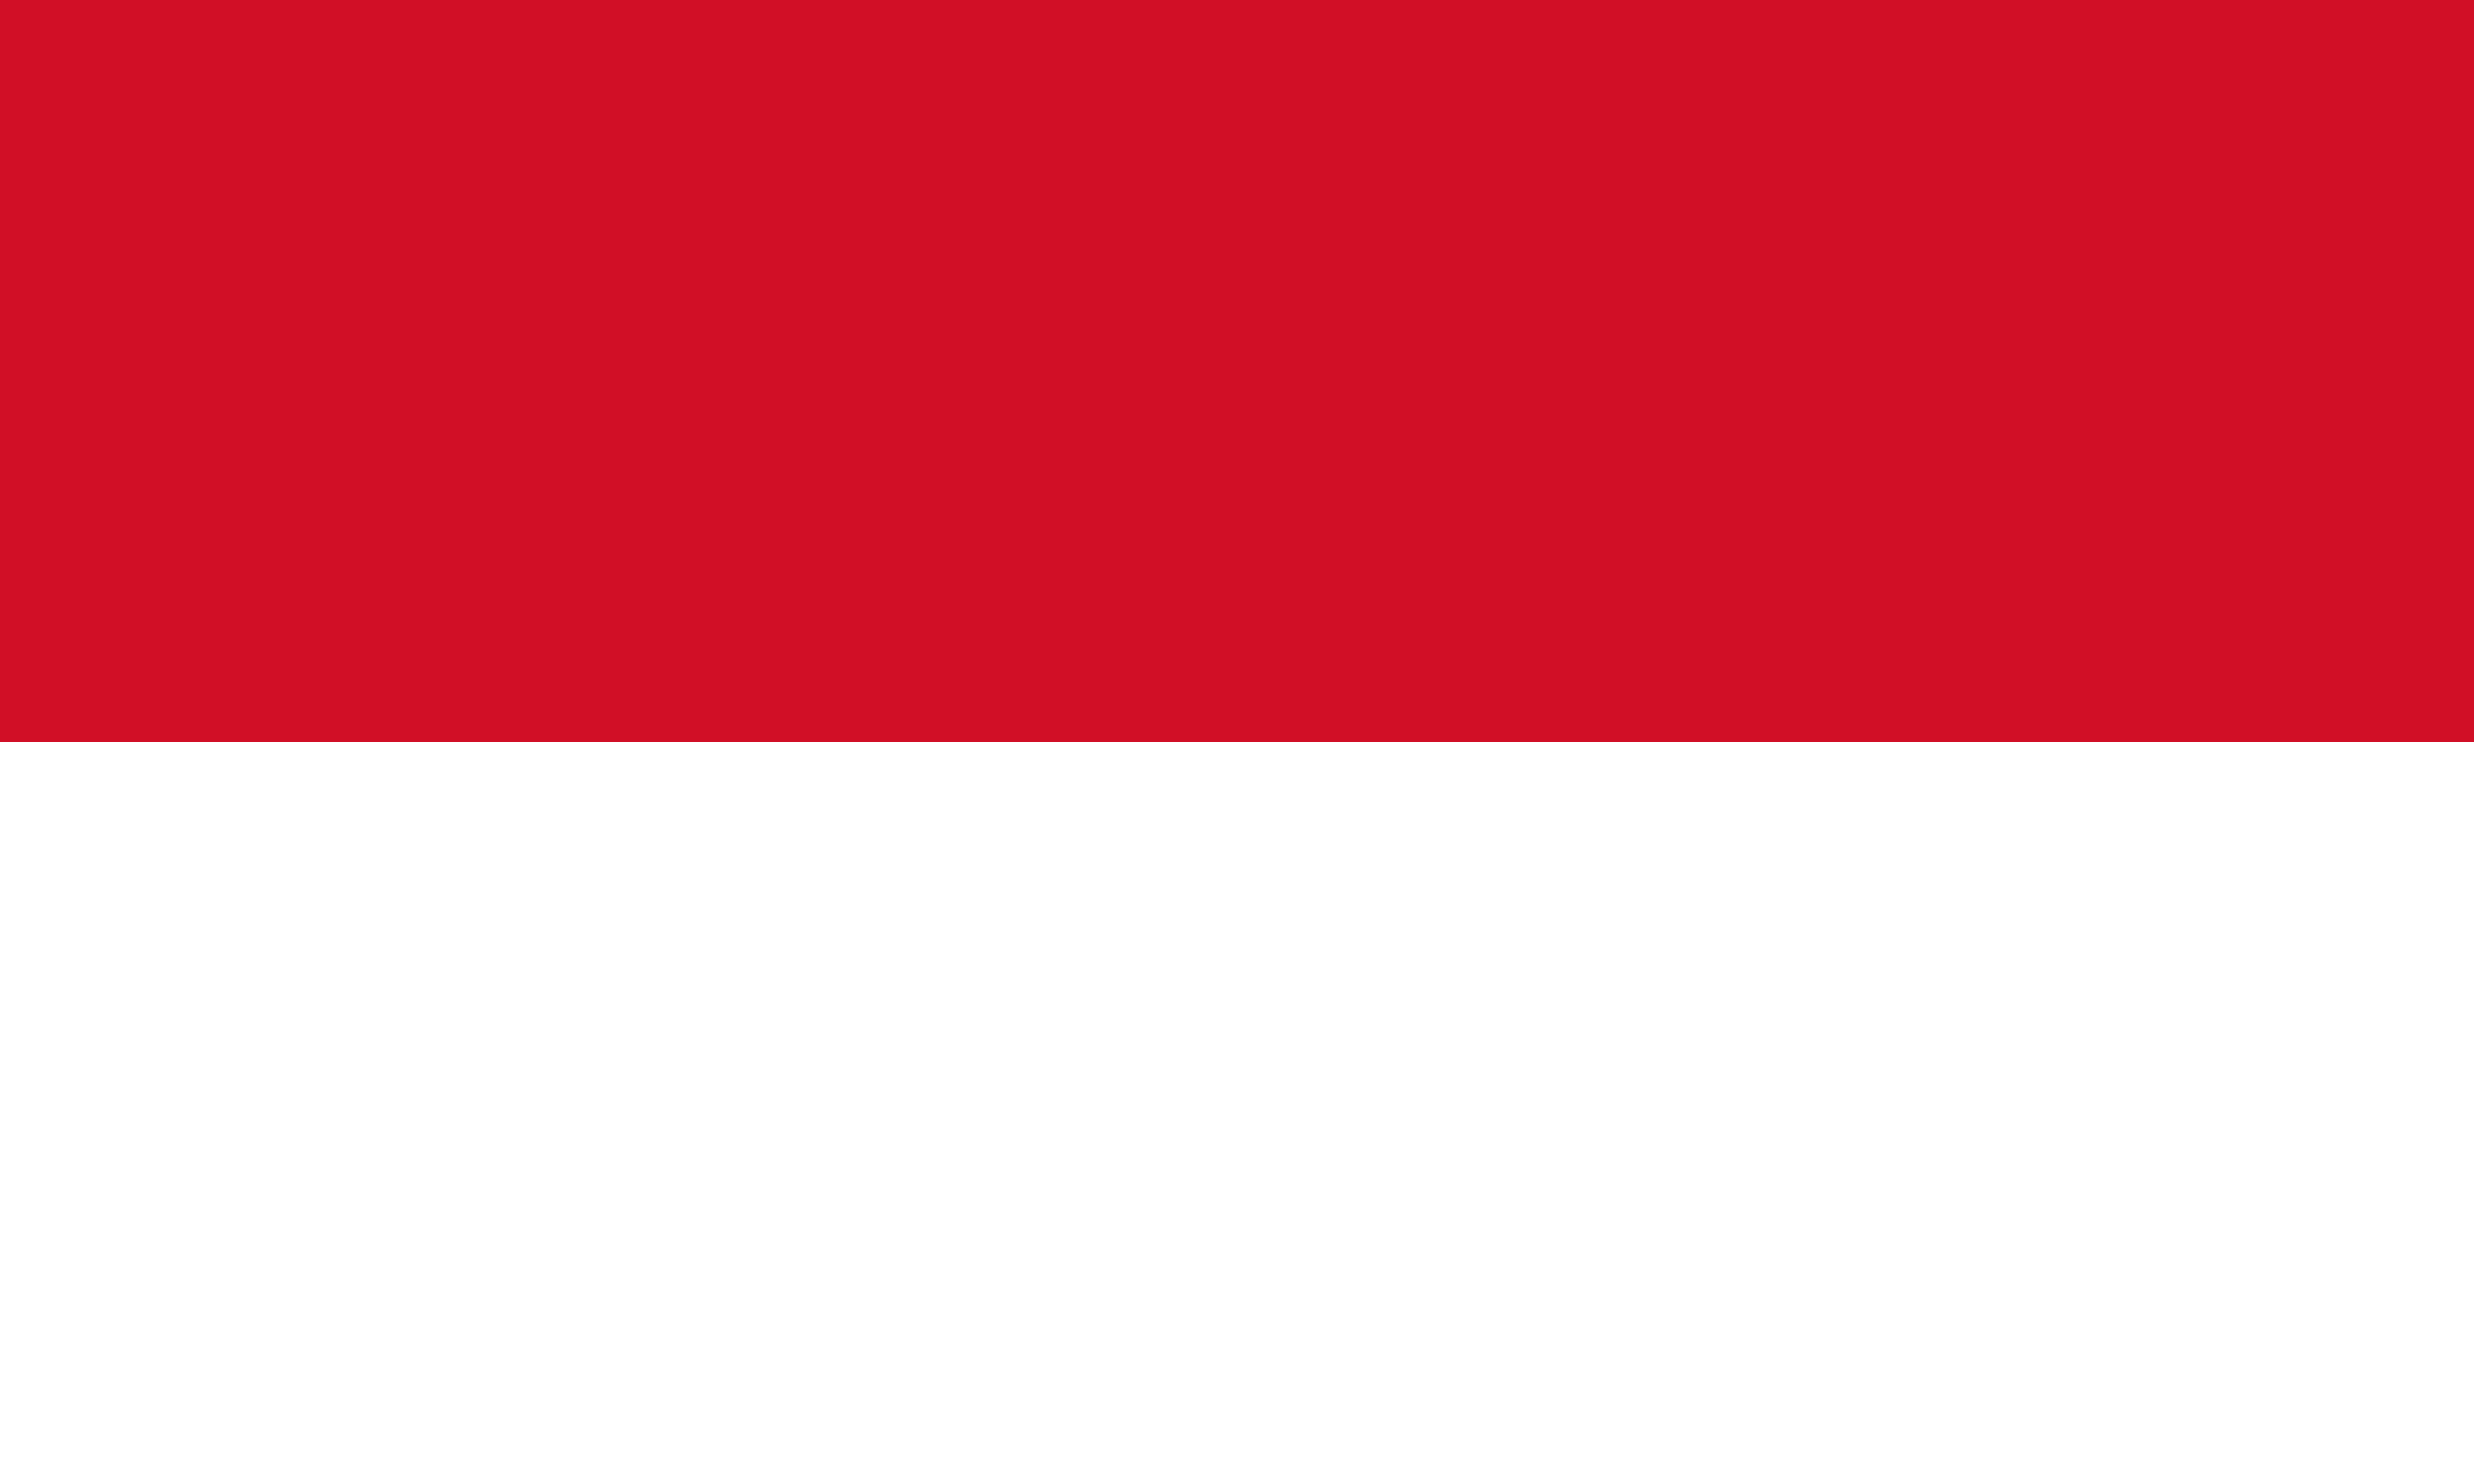 <?xml version="1.0" encoding="utf-8"?>
<!-- Generator: Adobe Illustrator 15.0.0, SVG Export Plug-In . SVG Version: 6.00 Build 0)  -->
<!DOCTYPE svg PUBLIC "-//W3C//DTD SVG 1.1//EN" "http://www.w3.org/Graphics/SVG/1.1/DTD/svg11.dtd">
<svg version="1.1" id="Ebene_1" xmlns="http://www.w3.org/2000/svg" xmlns:xlink="http://www.w3.org/1999/xlink" x="0px" y="0px"
	 width="50px" height="30px" viewBox="0 0 50 30" enable-background="new 0 0 50 30" xml:space="preserve">
<rect x="0" y="0" width="50" height="30" fill="#333333" stroke="none"/>
<path fill="#005BBB" d="M92,452"/>
<line fill="none" x1="1292" y1="-348" x2="1292" y2="452"/>
<line fill="none" x1="92" y1="452" x2="92" y2="52"/>
<line fill="none" x1="1292" y1="52" x2="1292" y2="452"/>
<g>
	<path fill="#D10F26" d="M0,0h50v15H0V0z"/>
	<path fill="#D10F26" d="M0,0h50v15H0V0z"/>
</g>
<rect y="15" fill="#FFFFFF" width="50" height="15"/>
</svg>
